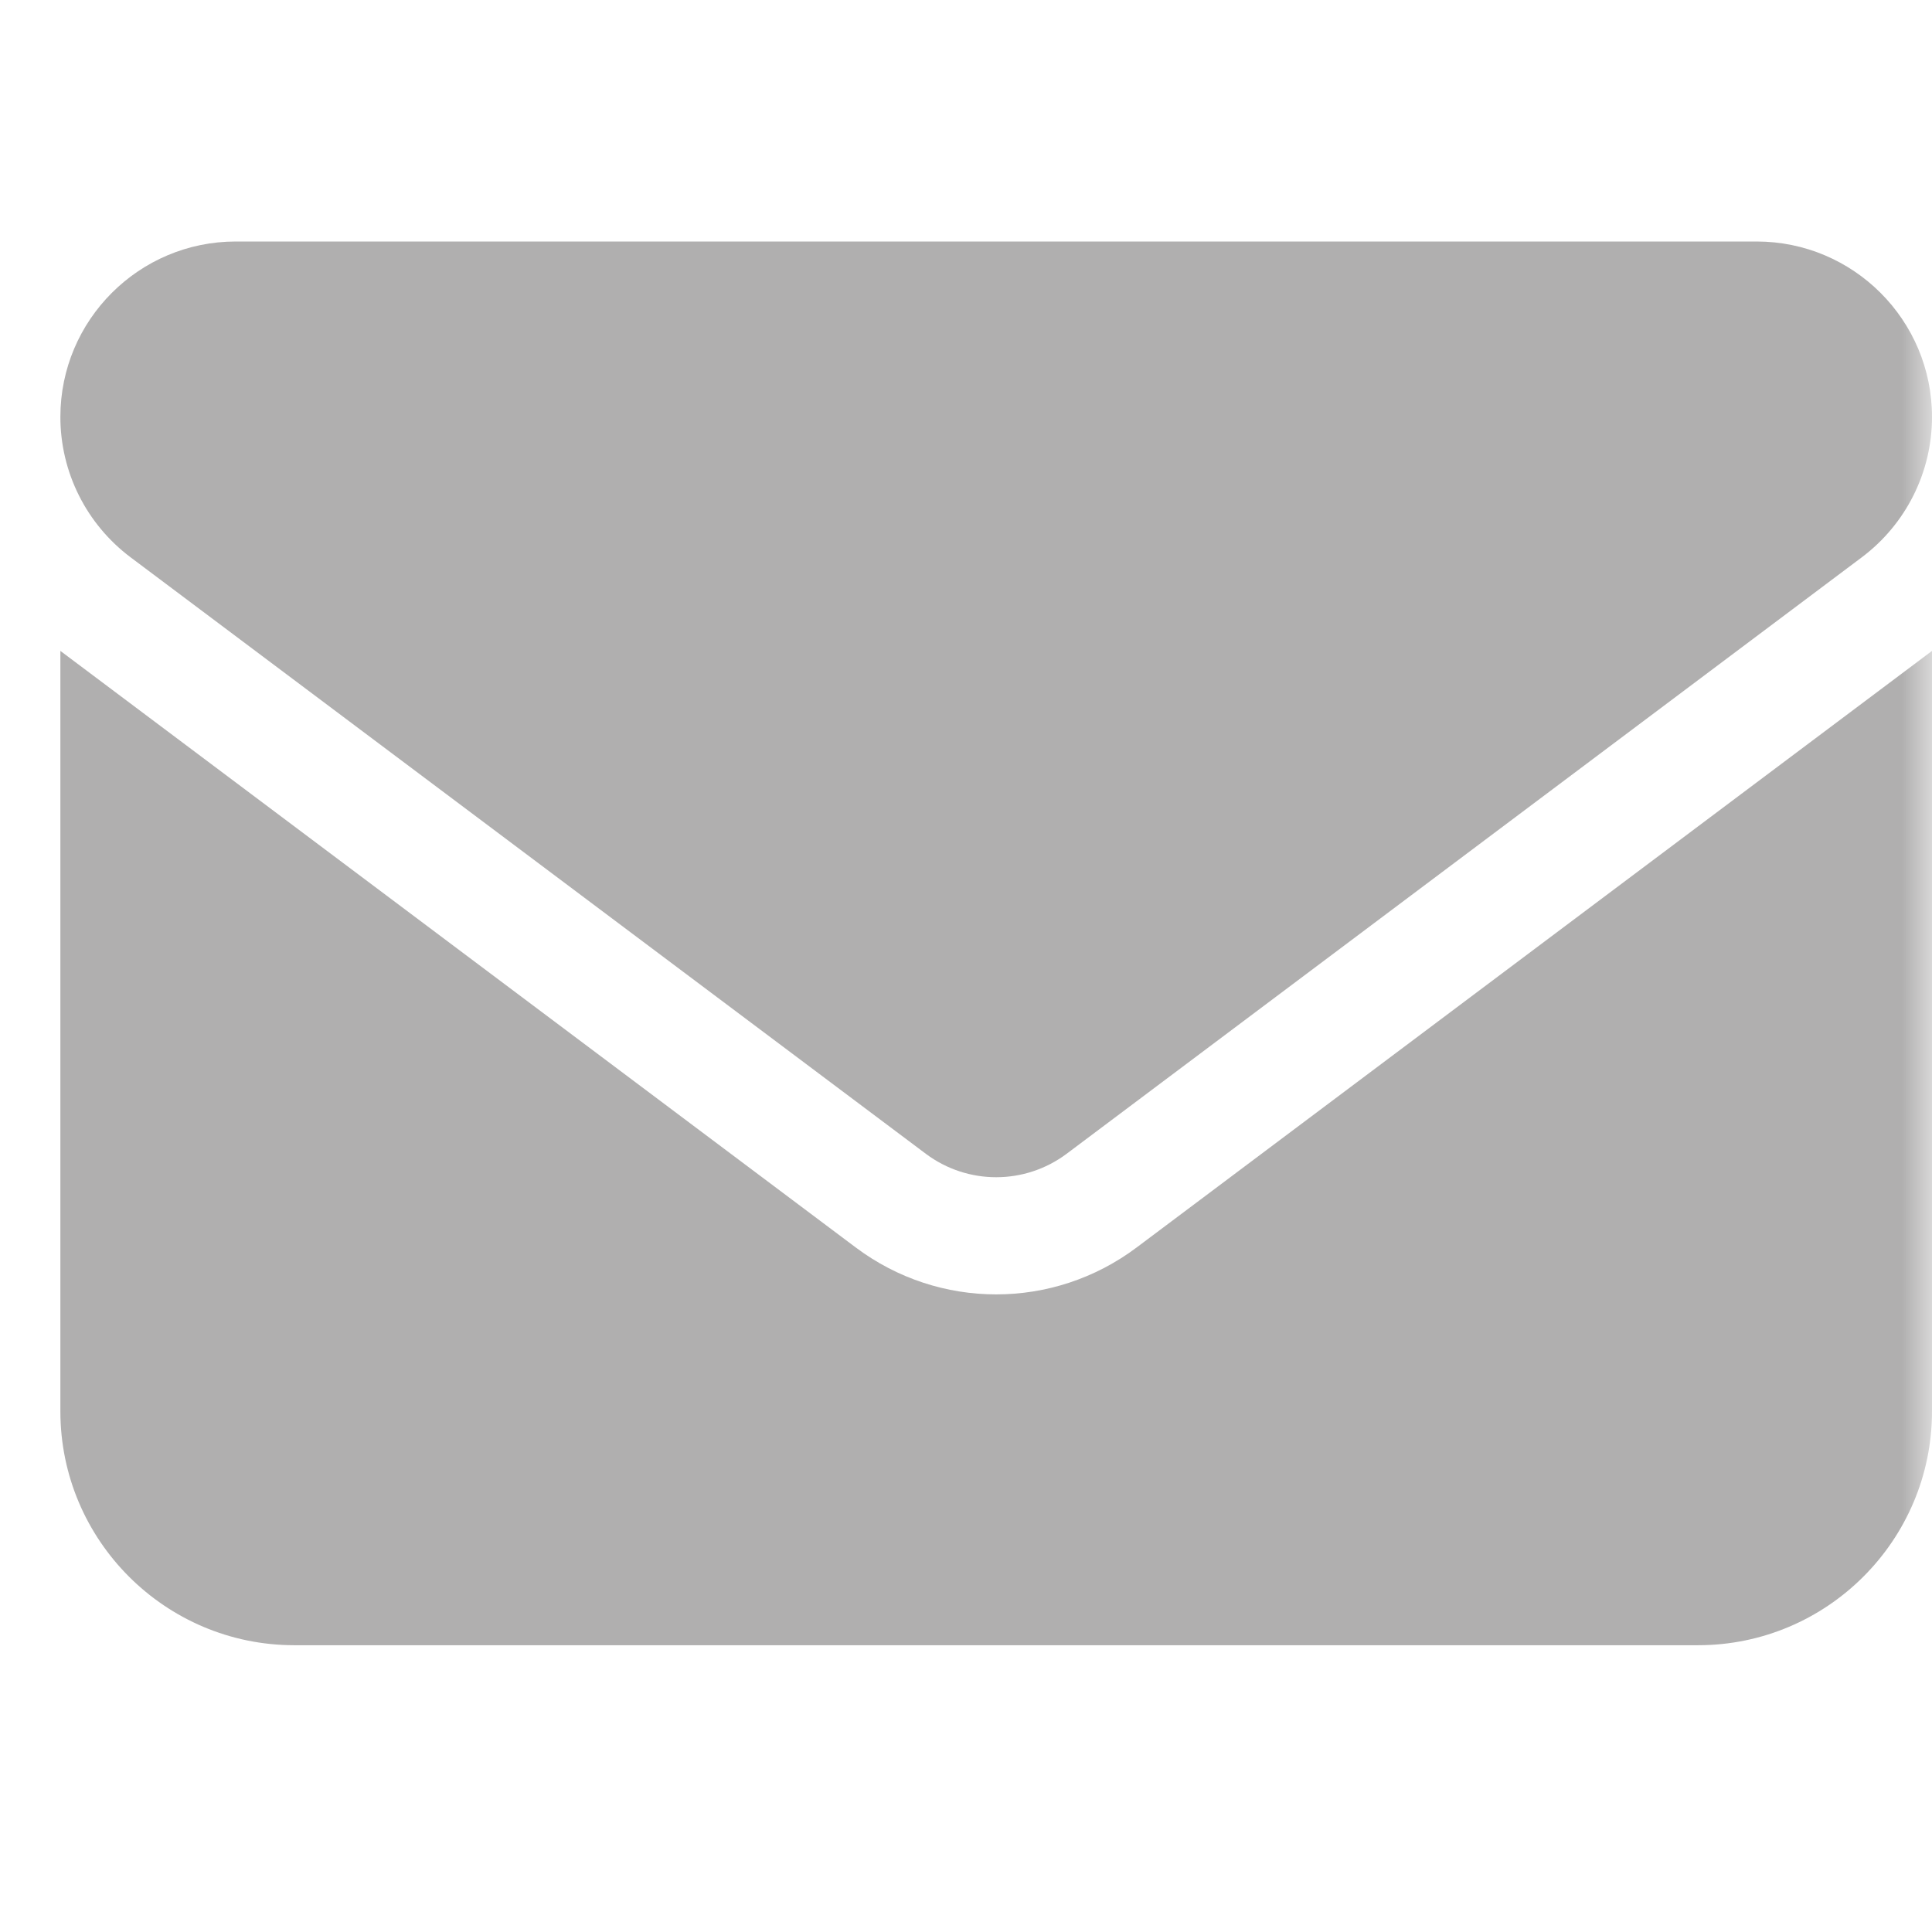 <svg width="32" height="32" viewBox="0 0 32 32" fill="none" xmlns="http://www.w3.org/2000/svg">
<mask id="mask0_996_51" style="mask-type:alpha" maskUnits="userSpaceOnUse" x="0" y="0" width="32" height="32">
<rect width="32" height="32" fill="#D9D9D9"/>
</mask>
<g mask="url(#mask0_996_51)">
<path d="M3.906 4C2.302 4 1 5.302 1 6.906C1 7.821 1.43 8.68 2.163 9.231L15.338 19.113C16.028 19.627 16.972 19.627 17.663 19.113L30.837 9.231C31.57 8.68 32 7.821 32 6.906C32 5.302 30.698 4 29.094 4H3.906ZM1 10.781V23.375C1 25.512 2.738 27.25 4.875 27.25H28.125C30.262 27.25 32 25.512 32 23.375V10.781L18.825 20.663C17.445 21.698 15.556 21.698 14.175 20.663L1 10.781Z" fill="#B0AFAF"/>
</g>
</svg>
